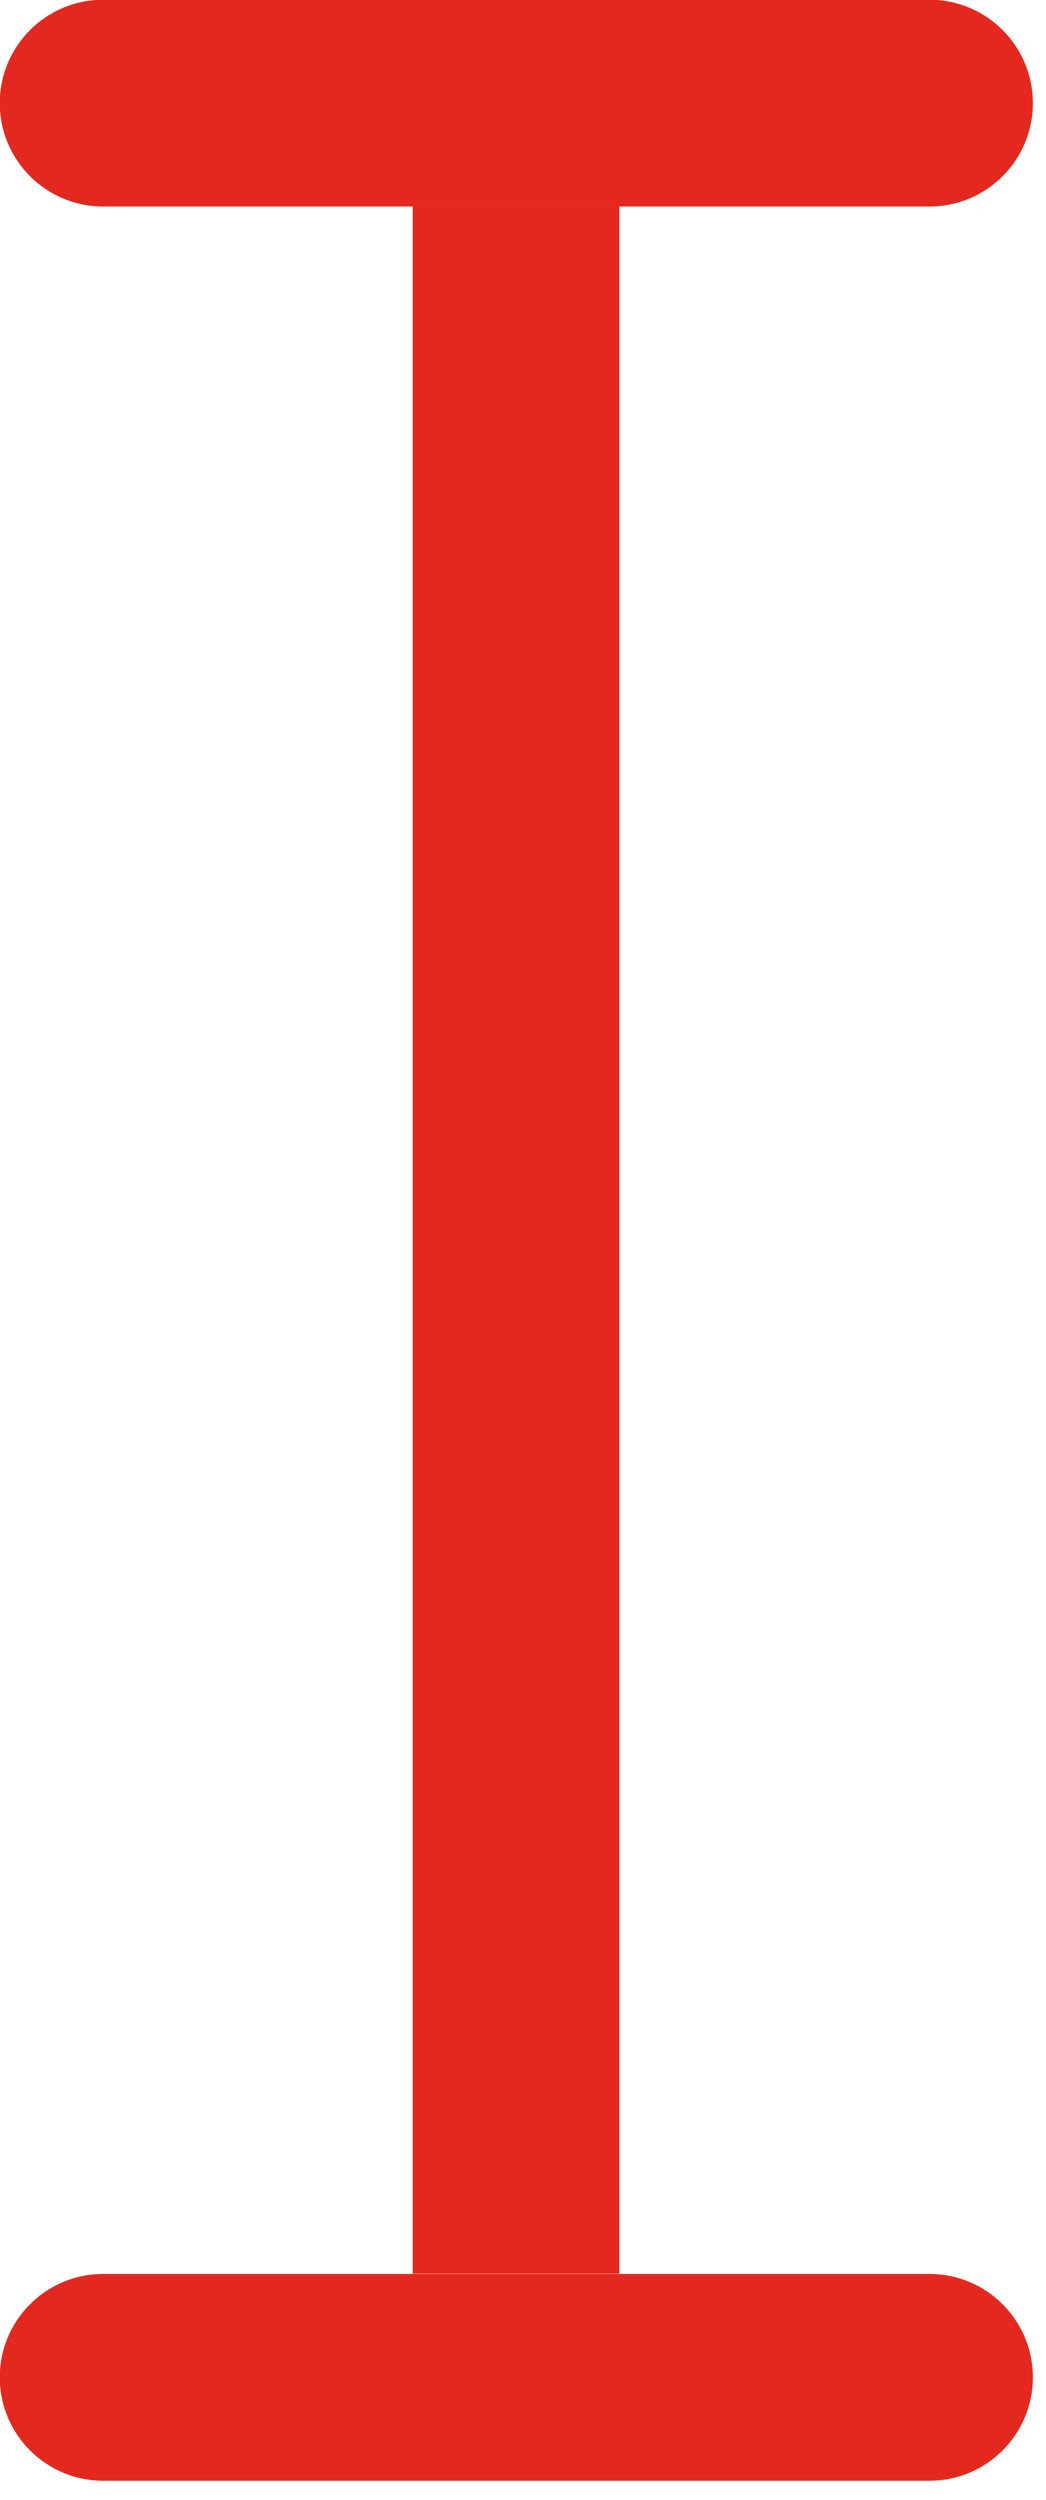 <svg width="18" height="43" viewBox="0 0 18 43" fill="none" xmlns="http://www.w3.org/2000/svg">
<path d="M7.102 39.106L7.102 3.55H10.658L10.658 39.106H7.102Z" fill="#E3291F"/>
<path d="M1.774 42.667C0.792 42.667 -0.004 41.871 -0.004 40.889C-0.004 39.907 0.792 39.111 1.774 39.111H15.996C16.978 39.111 17.774 39.907 17.774 40.889C17.774 41.871 16.978 42.667 15.996 42.667H1.774Z" fill="#E3291F"/>
<path d="M1.774 3.552C0.792 3.552 -0.004 2.756 -0.004 1.774C-0.004 0.792 0.792 -0.004 1.774 -0.004L15.996 -0.004C16.978 -0.004 17.774 0.792 17.774 1.774C17.774 2.756 16.978 3.552 15.996 3.552L1.774 3.552Z" fill="#E3291F"/>
</svg>
